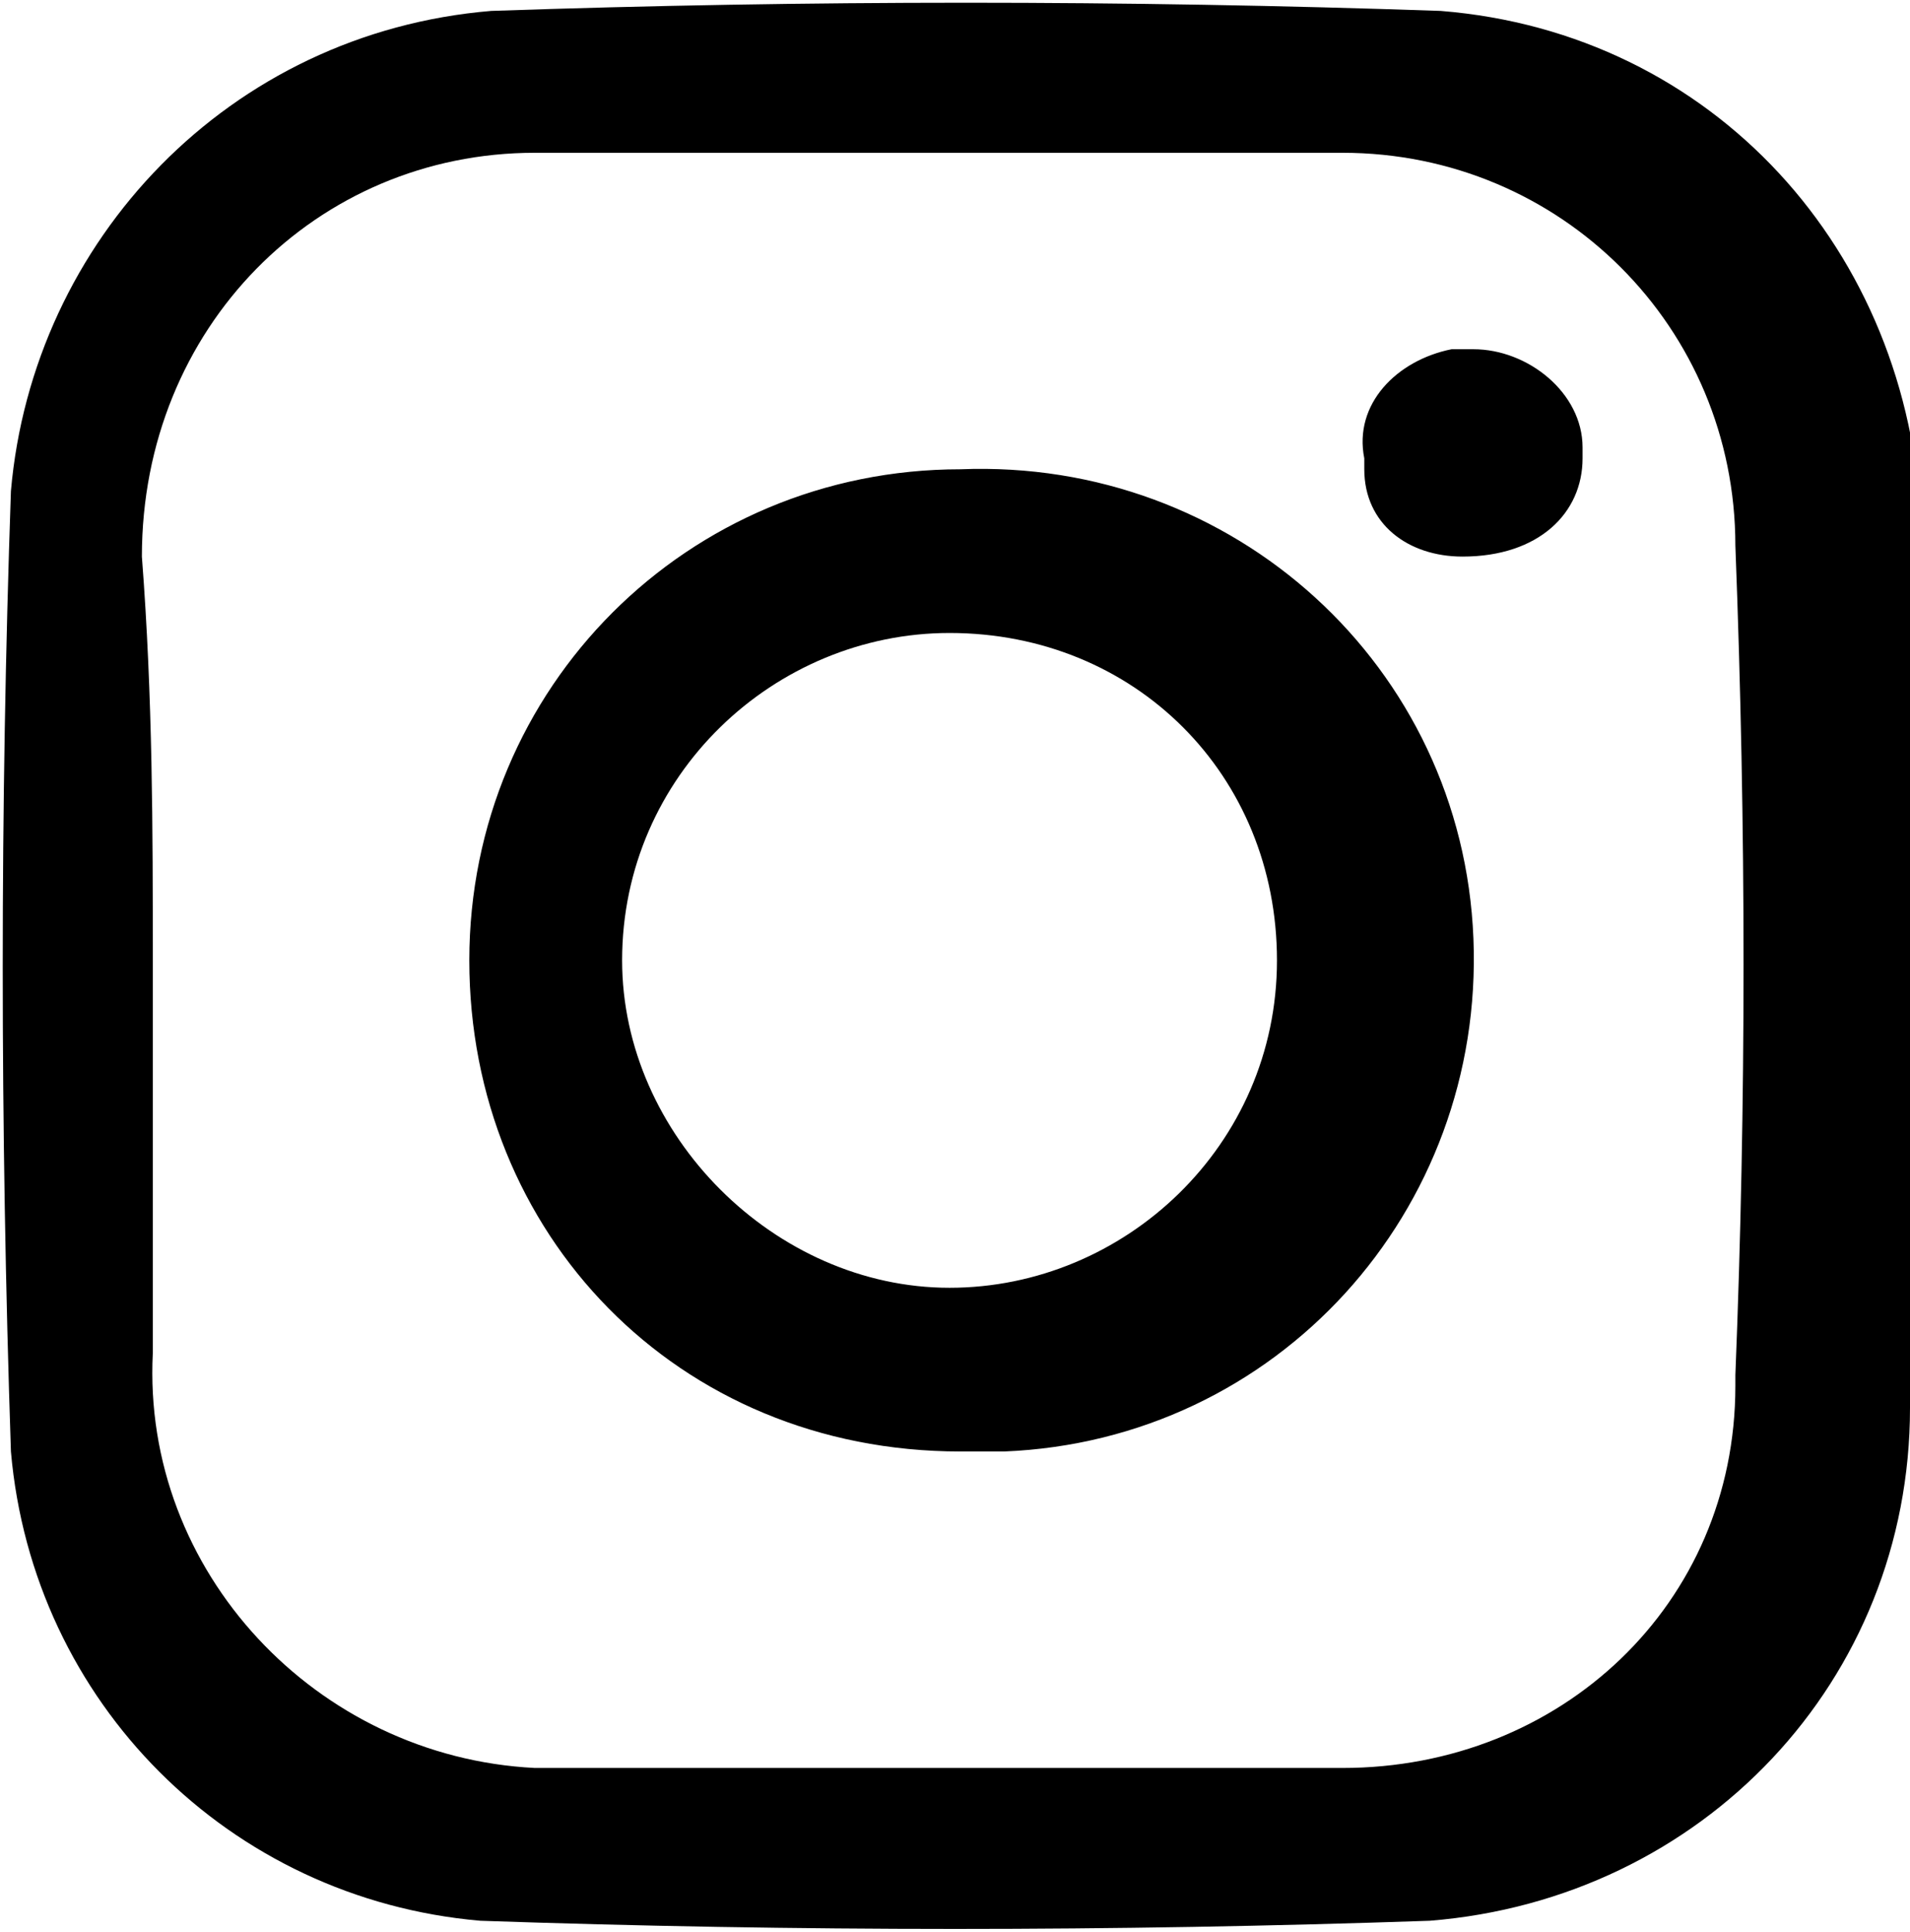 <?xml version="1.0" encoding="utf-8"?>
<!-- Generator: Adobe Illustrator 27.8.1, SVG Export Plug-In . SVG Version: 6.00 Build 0)  -->
<svg version="1.1" id="レイヤー_1" xmlns="http://www.w3.org/2000/svg" xmlns:xlink="http://www.w3.org/1999/xlink" x="0px"
	 y="0px" viewBox="0 0 17.5 17.7" style="enable-background:new 0 0 17.5 17.7;" xml:space="preserve">
<style type="text/css">
	.st0{fill-rule:evenodd;clip-rule:evenodd;}
</style>
<path id="inst.svg" class="st0" d="M17.5,8.9c0,1.3,0,2.7,0,4c0,2.5-1.9,4.5-4.4,4.7c-2.9,0.1-5.8,0.1-8.7,0c-2.3-0.2-4.1-2-4.3-4.3
	c-0.1-3-0.1-5.9,0-8.8c0.2-2.3,2-4.2,4.4-4.4c2.9-0.1,5.8-0.1,8.7,0c2.5,0.2,4.3,2.2,4.4,4.7C17.5,6.2,17.5,7.5,17.5,8.9z M1.4,8.8
	c0,1.2,0,2.4,0,3.6c-0.1,2,1.5,3.7,3.5,3.8c0.1,0,0.1,0,0.2,0c2.4,0,4.8,0,7.2,0c2,0,3.6-1.5,3.6-3.5c0,0,0,0,0-0.1
	c0.1-2.5,0.1-5,0-7.6c0-2-1.6-3.6-3.6-3.6c0,0,0,0-0.1,0c-2.4,0-4.8,0-7.3,0c-2,0-3.6,1.6-3.6,3.7l0,0C1.4,6.4,1.4,7.6,1.4,8.8z
	 M4.3,8.8c0-2.5,2-4.5,4.5-4.5c2.5-0.1,4.6,1.8,4.7,4.3s-1.8,4.6-4.3,4.7c-0.1,0-0.3,0-0.4,0C6.2,13.3,4.3,11.3,4.3,8.8L4.3,8.8z
	 M8.7,11.8c1.6,0,3-1.3,3-3s-1.3-3-3-3c-1.6,0-3,1.3-3,3C5.7,10.4,7.1,11.8,8.7,11.8L8.7,11.8z M13.4,5.1c-0.5,0-0.9-0.3-0.9-0.8
	V4.2c-0.1-0.5,0.3-0.9,0.8-1c0.1,0,0.1,0,0.2,0c0.5,0,1,0.4,1,0.9v0.1C14.5,4.7,14.1,5.1,13.4,5.1C13.5,5.1,13.5,5.1,13.4,5.1
	L13.4,5.1z"/>
</svg>
